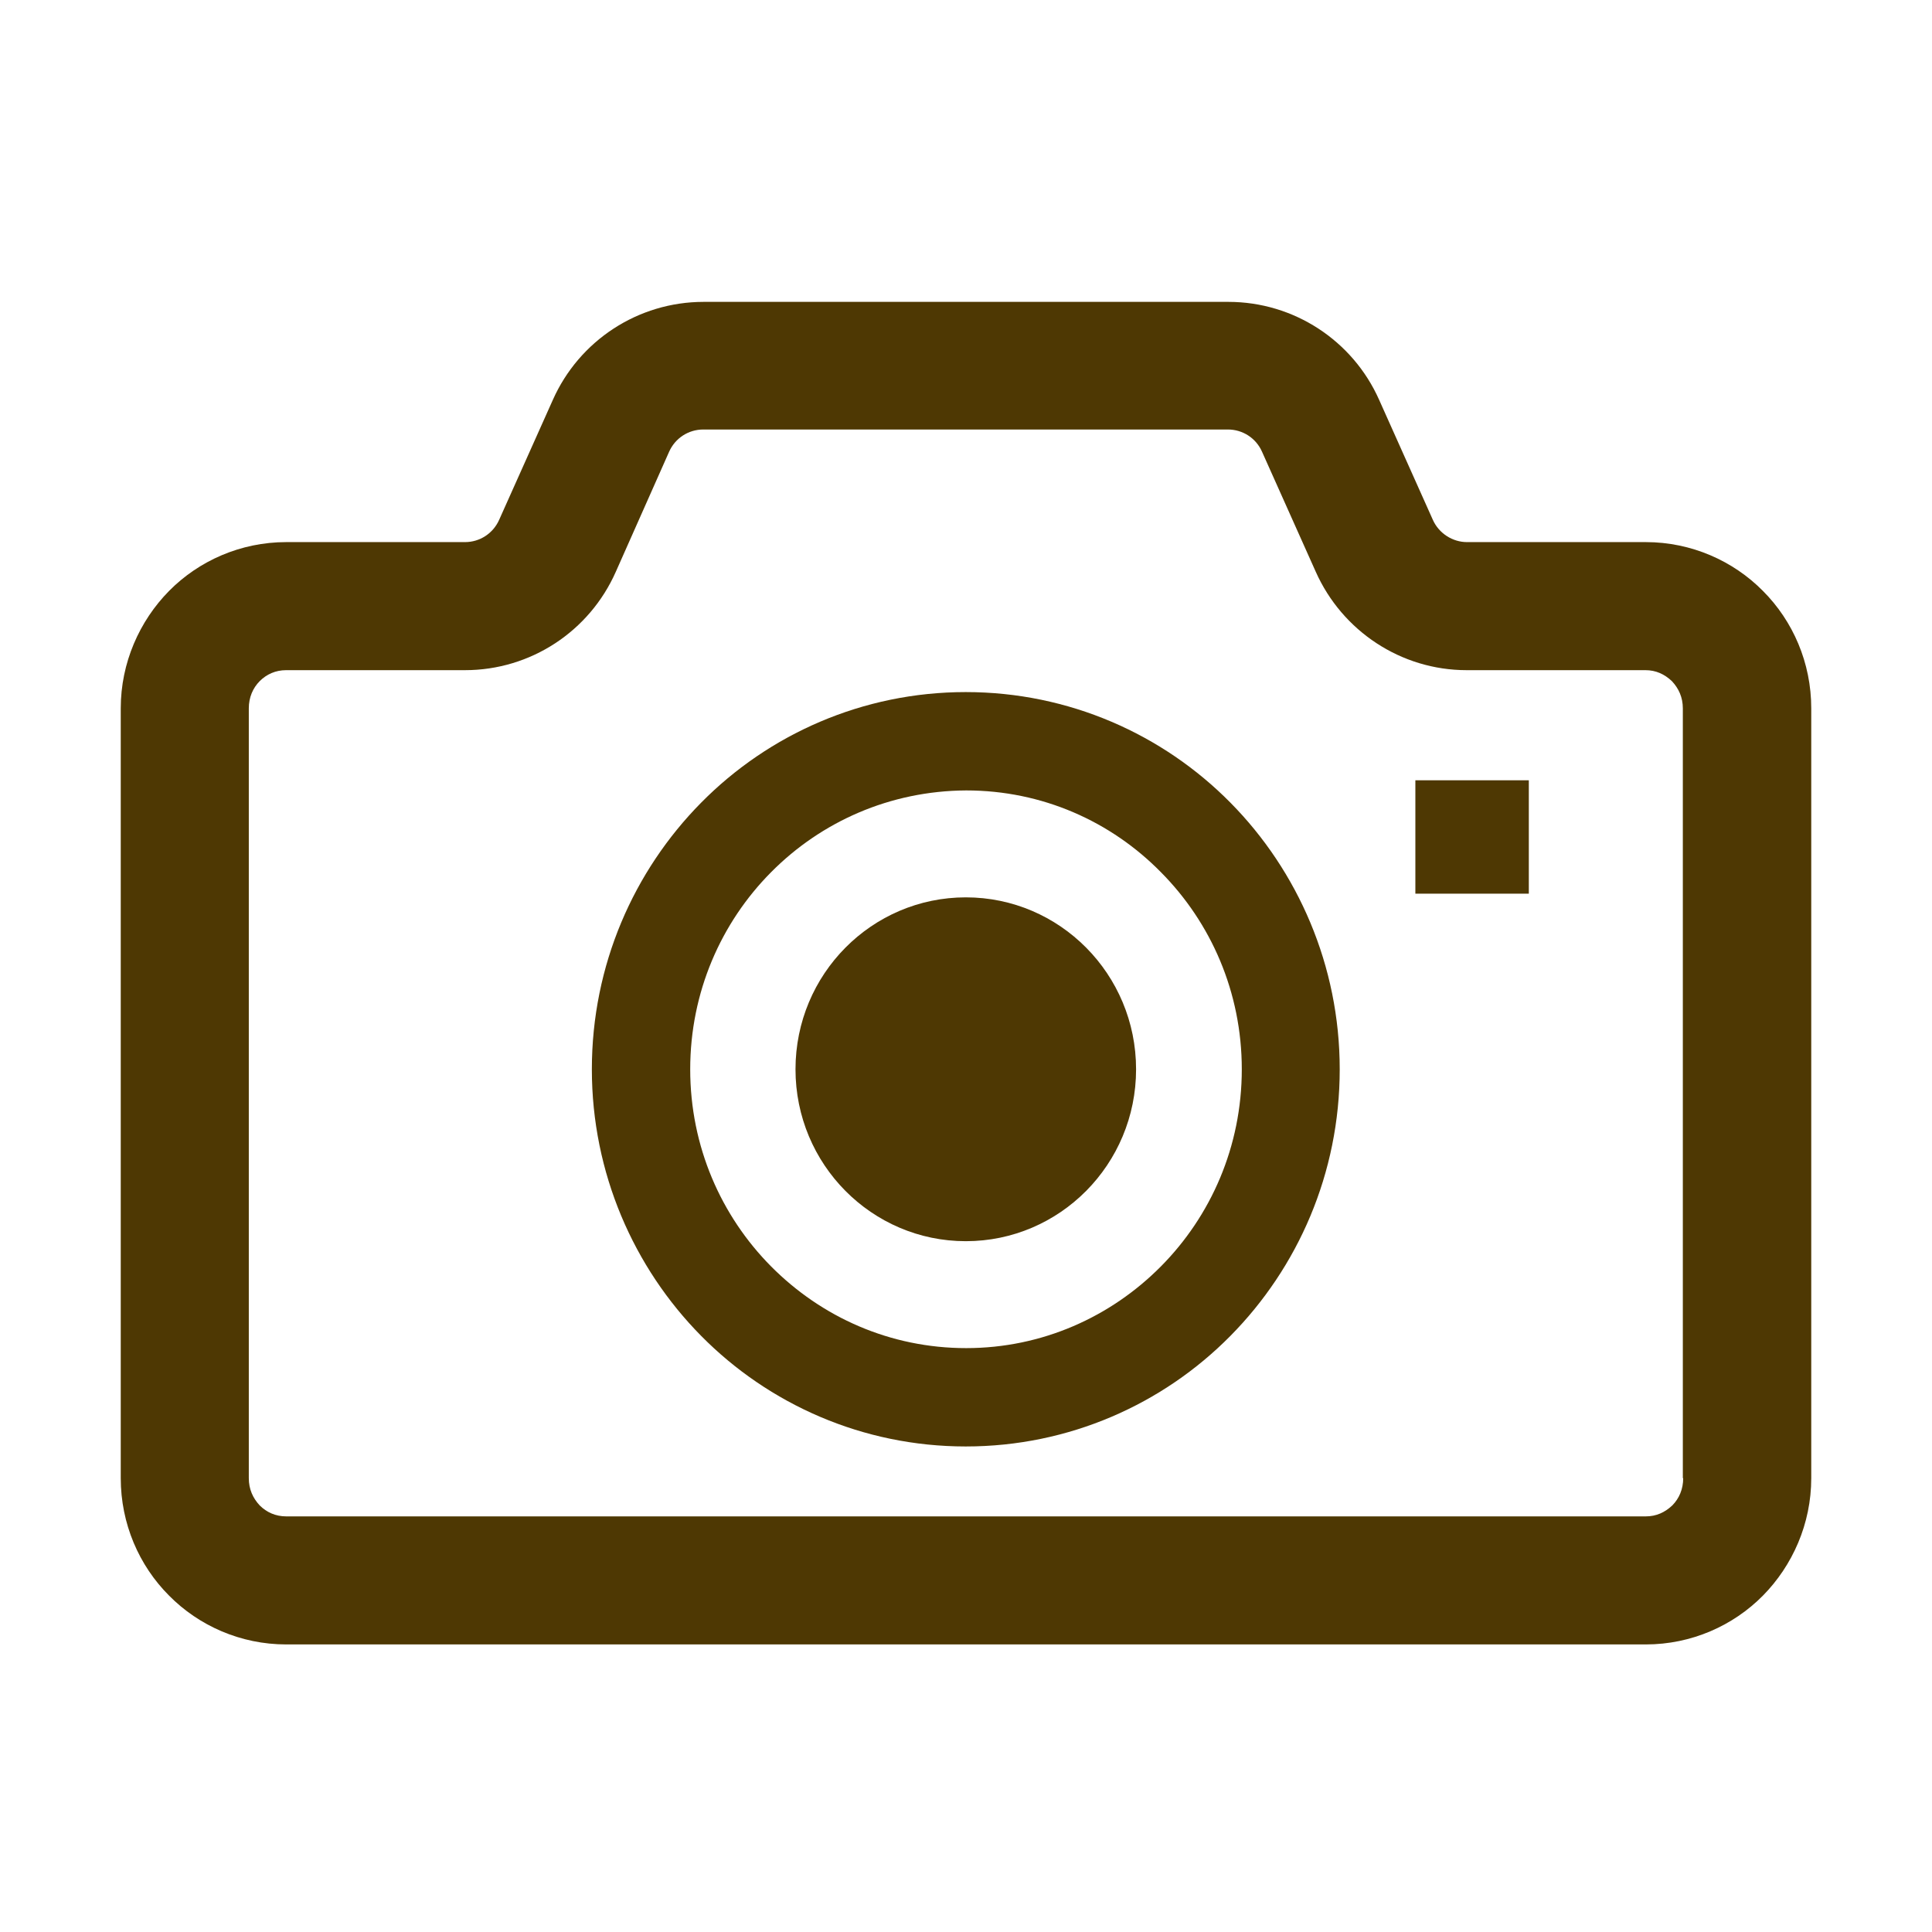 <svg width="32" height="32" viewBox="0 0 32 32" fill="none" xmlns="http://www.w3.org/2000/svg">
<path d="M15.997 14.863C14.441 14.863 13.176 16.135 13.176 17.711C13.176 19.286 14.441 20.558 15.997 20.558C17.552 20.558 18.817 19.286 18.817 17.711C18.817 16.135 17.552 14.863 15.997 14.863Z" fill="#4E3803"/>
<path d="M29.199 9.787C28.707 9.289 28.014 8.979 27.26 8.979H24.298C24.062 8.979 23.833 8.837 23.732 8.609L22.843 6.623C22.406 5.64 21.43 5 20.346 5H11.654C10.57 5 9.594 5.64 9.157 6.623L8.268 8.609C8.167 8.837 7.945 8.979 7.702 8.979H4.74C3.986 8.979 3.293 9.289 2.801 9.787C2.31 10.285 2 10.978 2 11.732V24.483C2 25.238 2.303 25.931 2.801 26.429C3.293 26.927 3.986 27.237 4.74 27.237H27.26C28.014 27.237 28.707 26.927 29.199 26.429C29.69 25.931 30 25.238 30 24.483V11.732C30 10.978 29.697 10.285 29.199 9.787ZM27.879 24.483C27.879 24.665 27.812 24.82 27.698 24.935C27.576 25.049 27.435 25.116 27.26 25.116H4.74C4.565 25.116 4.417 25.049 4.302 24.935C4.188 24.813 4.121 24.665 4.121 24.483V11.732C4.121 11.551 4.188 11.396 4.302 11.281C4.417 11.167 4.565 11.1 4.74 11.1H7.702C8.786 11.1 9.762 10.46 10.2 9.47L11.082 7.484C11.183 7.255 11.405 7.114 11.648 7.114H20.339C20.581 7.114 20.804 7.255 20.904 7.484L21.793 9.47C22.231 10.453 23.207 11.1 24.291 11.1H27.253C27.428 11.1 27.57 11.167 27.691 11.281C27.805 11.402 27.873 11.551 27.873 11.732V24.483H27.879Z" fill="#4E3803"/>
<path d="M15.996 11.463C14.287 11.463 12.731 12.163 11.614 13.294C10.496 14.425 9.803 15.987 9.803 17.711C9.803 19.427 10.496 20.996 11.614 22.127C12.731 23.258 14.287 23.958 15.996 23.958C17.707 23.958 19.262 23.258 20.379 22.127C21.497 20.996 22.19 19.434 22.19 17.711C22.19 15.994 21.497 14.425 20.379 13.294C19.262 12.163 17.707 11.463 15.996 11.463ZM19.228 20.976C18.4 21.811 17.262 22.329 16.003 22.329C14.744 22.329 13.607 21.817 12.772 20.976C11.944 20.141 11.432 18.99 11.432 17.711C11.432 16.432 11.944 15.28 12.772 14.446C13.6 13.611 14.738 13.099 16.003 13.092C17.262 13.092 18.4 13.604 19.228 14.446C20.056 15.28 20.568 16.432 20.568 17.711C20.568 18.99 20.056 20.141 19.228 20.976Z" fill="#4E3803"/>
<path d="M25.322 12.924H23.443V14.802H25.322V12.924Z" fill="#4E3803"/>
</svg>
